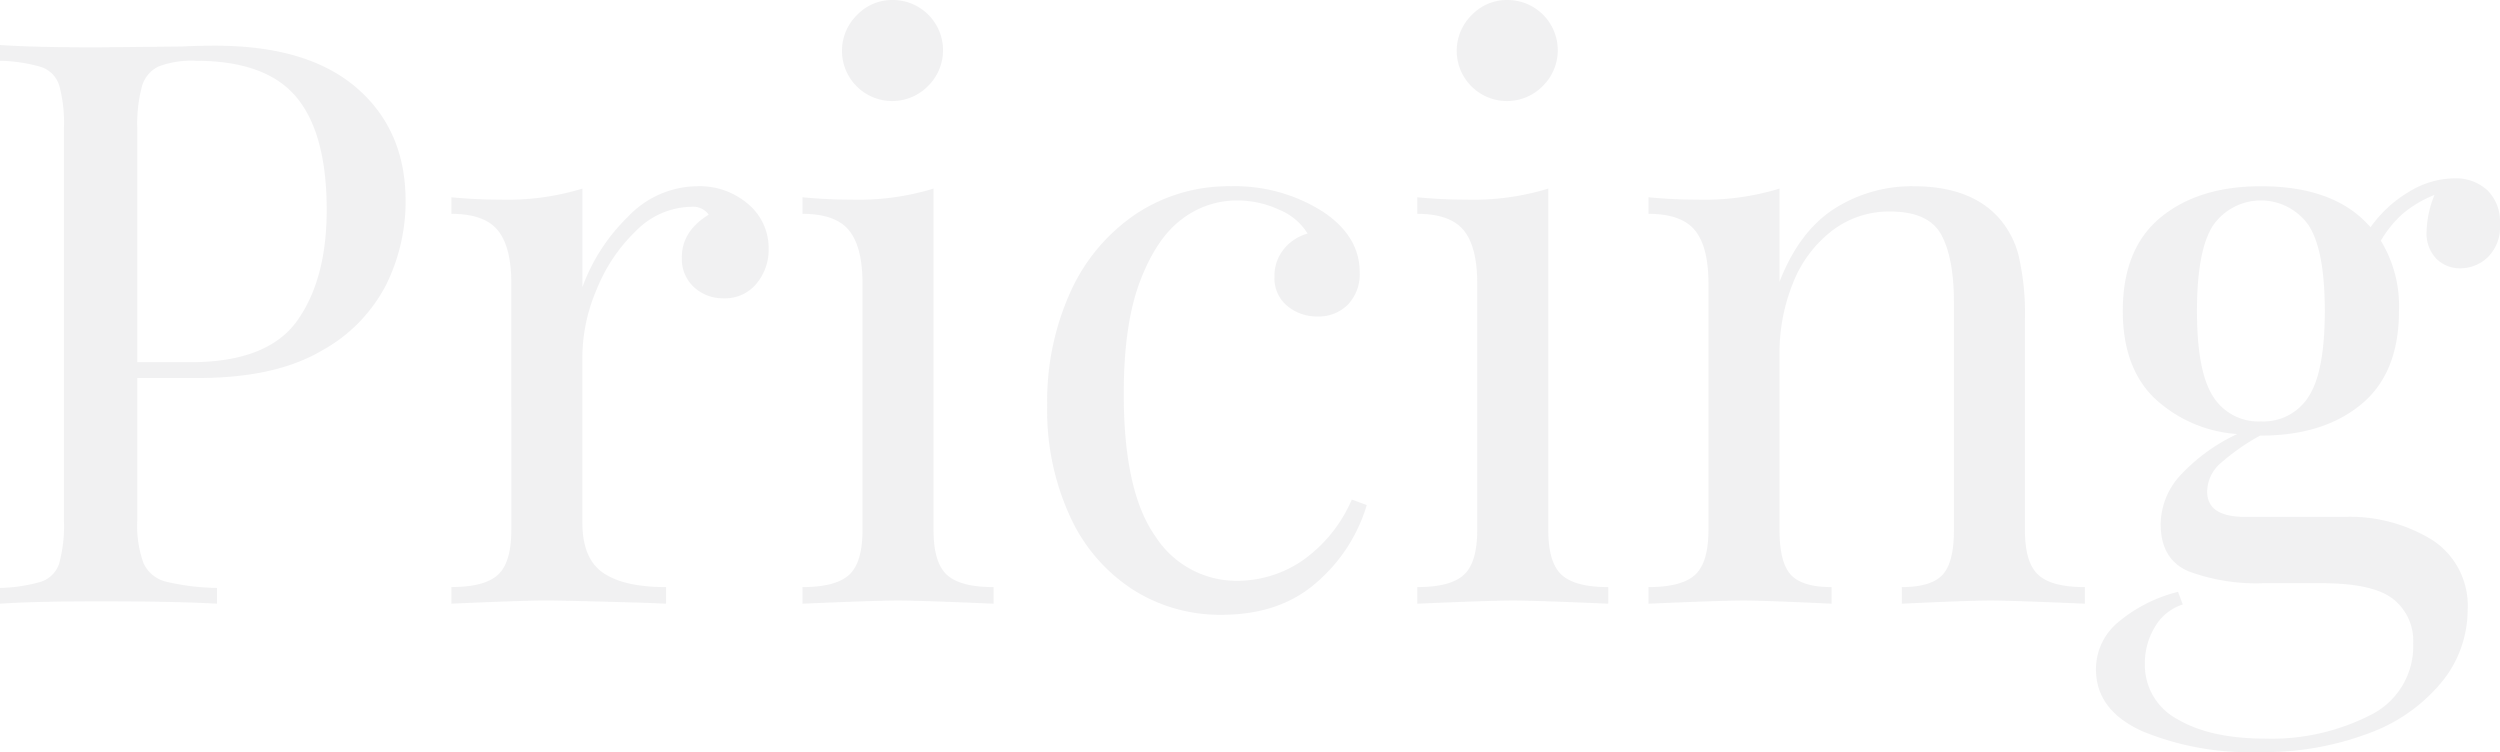 <svg xmlns="http://www.w3.org/2000/svg" width="300.96" height="90.535" viewBox="0 0 300.96 90.535"><path d="M20.52,75.83v17.1a13.133,13.133,0,0,0,.76,5.225,4.058,4.058,0,0,0,2.66,2.185,28.093,28.093,0,0,0,6.175.76V103q-4.94-.285-13.965-.285-8.17,0-12.16.285v-1.9a18.923,18.923,0,0,0,4.987-.76,3.416,3.416,0,0,0,2.137-2.185,17.156,17.156,0,0,0,.57-5.225V45.81a17.156,17.156,0,0,0-.57-5.225A3.416,3.416,0,0,0,8.977,38.4a18.924,18.924,0,0,0-4.987-.76v-1.9q3.99.285,11.59.285l10.26-.1q1.8-.1,4.085-.1,11.115,0,17.005,5.083T52.82,54.55a22.688,22.688,0,0,1-2.328,10.022A18.984,18.984,0,0,1,42.608,72.6q-5.558,3.23-14.773,3.23Zm7.03-38.19a11.233,11.233,0,0,0-4.417.665A3.76,3.76,0,0,0,21.09,40.68a17.291,17.291,0,0,0-.57,5.13V73.93h6.365q9.31,0,12.873-4.987T43.32,55.595q0-9.215-3.658-13.585T27.55,37.64ZM87.875,52.745A8.936,8.936,0,0,1,94.1,54.93a6.9,6.9,0,0,1,2.423,5.32,6.367,6.367,0,0,1-1.473,4.228,4.881,4.881,0,0,1-3.942,1.757,5.127,5.127,0,0,1-3.563-1.33,4.621,4.621,0,0,1-1.472-3.61q0-3.135,3.23-5.13a2.274,2.274,0,0,0-2-.95,9.567,9.567,0,0,0-6.745,2.9,20.191,20.191,0,0,0-4.75,7.078,20.868,20.868,0,0,0-1.71,7.885v20.14q0,4.37,2.518,6.08T84.17,101v2l-2.28-.1q-9.69-.285-12.35-.285-2.47,0-11.21.38v-2q3.99,0,5.6-1.472t1.615-5.368V64.43q0-4.37-1.615-6.365t-5.6-2V54.075q3.04.285,5.89.285a31.039,31.039,0,0,0,9.88-1.33V64.9a22.477,22.477,0,0,1,5.463-8.455A11.6,11.6,0,0,1,87.875,52.745Zm23.56-22.42A6.046,6.046,0,0,1,115.71,40.68a6.046,6.046,0,1,1-8.55-8.55A5.843,5.843,0,0,1,111.435,30.325Zm4.94,63.84q0,3.895,1.615,5.368T123.6,101v2q-8.74-.38-11.5-.38t-11.5.38v-2q3.99,0,5.605-1.472t1.615-5.368V64.43q0-4.37-1.615-6.365t-5.605-2V54.075q3.04.285,5.89.285a31.039,31.039,0,0,0,9.88-1.33Zm35.815-41.42a19.7,19.7,0,0,1,11.02,3.04q4.465,2.945,4.465,7.315a5.263,5.263,0,0,1-1.425,3.895,4.892,4.892,0,0,1-3.61,1.425,5.552,5.552,0,0,1-3.705-1.283,4.3,4.3,0,0,1-1.52-3.467,5.115,5.115,0,0,1,1.14-3.372,5.546,5.546,0,0,1,2.85-1.853,7.158,7.158,0,0,0-3.372-2.85,12.008,12.008,0,0,0-5.178-1.14,10.858,10.858,0,0,0-6.555,2.232q-3.04,2.233-5.035,7.41T139.27,77.73q0,11.78,3.8,17.148a11.609,11.609,0,0,0,9.88,5.368,13.982,13.982,0,0,0,7.743-2.375,17.336,17.336,0,0,0,6.033-7.41l1.8.665a19.755,19.755,0,0,1-6.033,9.31q-4.417,3.9-11.447,3.9a19.555,19.555,0,0,1-10.687-3.04A20.653,20.653,0,0,1,132.81,92.5a30.548,30.548,0,0,1-2.755-13.348,31.9,31.9,0,0,1,2.8-13.68,22.394,22.394,0,0,1,7.837-9.357A20.177,20.177,0,0,1,152.19,52.745Zm33.25-22.42a6.046,6.046,0,0,1,4.275,10.355,6.046,6.046,0,1,1-8.55-8.55A5.843,5.843,0,0,1,185.44,30.325Zm4.94,63.84q0,3.895,1.615,5.368T197.6,101v2q-8.74-.38-11.495-.38T174.61,103v-2q3.99,0,5.6-1.472t1.615-5.368V64.43q0-4.37-1.615-6.365t-5.6-2V54.075q3.04.285,5.89.285a31.039,31.039,0,0,0,9.88-1.33Zm43.985-41.42q6.65,0,10.07,3.61A10.79,10.79,0,0,1,247,61.1a31.033,31.033,0,0,1,.76,7.7V94.165q0,3.895,1.615,5.368T254.98,101v2q-8.74-.38-11.4-.38t-10.64.38v-2q3.515,0,4.893-1.472t1.378-5.368V66.71q0-5.32-1.52-8.122t-6.175-2.8a11.256,11.256,0,0,0-6.935,2.28,14.724,14.724,0,0,0-4.7,6.222,22.4,22.4,0,0,0-1.663,8.787v21.09q0,3.895,1.378,5.368T224.485,101v2q-7.98-.38-10.64-.38t-11.4.38v-2q3.99,0,5.6-1.472t1.615-5.368V64.43q0-4.37-1.615-6.365t-5.6-2V54.075q3.04.285,5.89.285a31.039,31.039,0,0,0,9.88-1.33V64.24q2.375-6.08,6.6-8.788A17.322,17.322,0,0,1,234.365,52.745Zm65.835,9.88a4.027,4.027,0,0,1-2.9-1.14,4.4,4.4,0,0,1-1.187-3.325,12.4,12.4,0,0,1,.95-4.37,13.9,13.9,0,0,0-3.895,2.327,13.765,13.765,0,0,0-2.565,3.182,15.107,15.107,0,0,1,2.185,8.455q0,7.505-4.56,11.257t-12.065,3.753h-.1a26.033,26.033,0,0,0-4.75,3.325,4.6,4.6,0,0,0-1.615,3.42q0,3.04,4.56,3.04H286.14a18.959,18.959,0,0,1,10.688,2.8,9.414,9.414,0,0,1,4.227,8.408,13.731,13.731,0,0,1-2.945,8.455,20.3,20.3,0,0,1-8.645,6.27,35.779,35.779,0,0,1-13.775,2.375,33.491,33.491,0,0,1-13.823-2.518q-5.557-2.518-5.557-7.457a7.343,7.343,0,0,1,2.613-5.605,18.015,18.015,0,0,1,7.267-3.705l.57,1.52a5.959,5.959,0,0,0-3.325,2.66,8.311,8.311,0,0,0-1.235,4.465,7.364,7.364,0,0,0,3.943,6.7q3.942,2.327,10.592,2.327a26.193,26.193,0,0,0,12.54-2.8,9.233,9.233,0,0,0,5.225-8.692,6.376,6.376,0,0,0-2.422-5.32q-2.423-1.9-8.6-1.9h-7.03a23.454,23.454,0,0,1-8.978-1.425Q264.1,97.68,264.1,93.4a8.822,8.822,0,0,1,2.137-5.6,22.1,22.1,0,0,1,7.078-5.225,16.2,16.2,0,0,1-10.022-4.37q-3.753-3.705-3.753-10.45,0-7.505,4.56-11.258t12.065-3.752q8.93,0,13.2,4.94a14.946,14.946,0,0,1,4.56-4.228,10.587,10.587,0,0,1,5.51-1.662,5.6,5.6,0,0,1,3.99,1.425,5.328,5.328,0,0,1,1.52,4.085,5.107,5.107,0,0,1-1.473,3.99A4.775,4.775,0,0,1,300.2,62.625Zm-24.035,18.43a6.418,6.418,0,0,0,5.747-2.993q1.947-2.993,1.947-10.307t-1.947-10.308a7.016,7.016,0,0,0-11.495,0q-1.948,2.992-1.948,10.308t1.948,10.307A6.418,6.418,0,0,0,276.165,81.055Z" transform="translate(-3.99 -30.324)" fill="#37313f" opacity="0.07"/></svg>